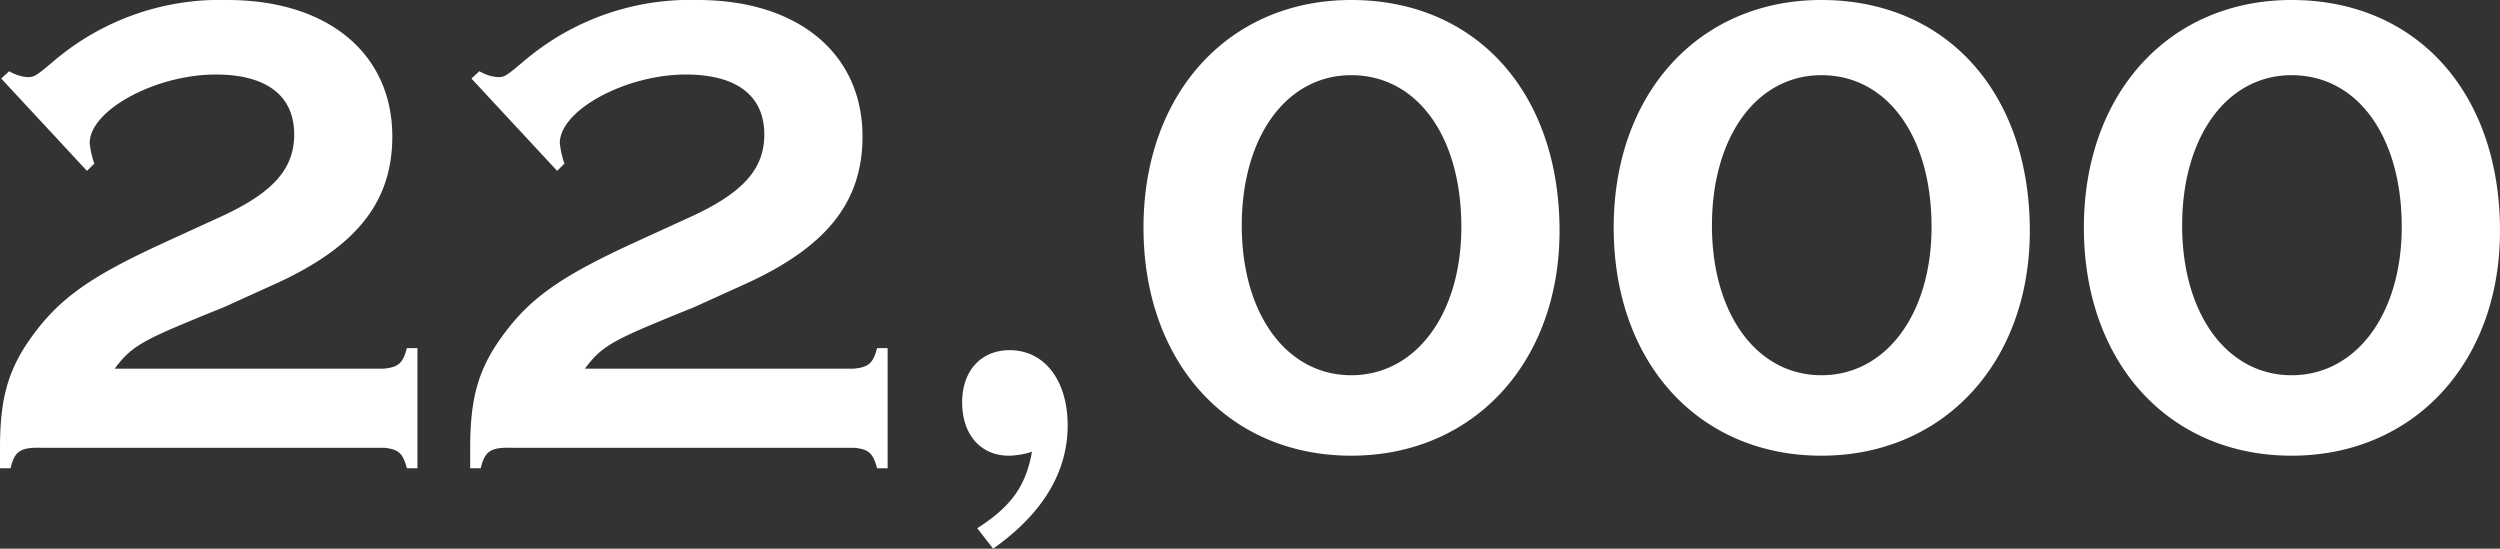 <svg xmlns="http://www.w3.org/2000/svg" width="170.595" height="37.44" viewBox="0 0 170.595 37.44">
  <rect x="0" y="0" width="170.595" height="37.44" fill="#333333" stroke="none"/>
  <path id="パス_764" data-name="パス 764" d="M-77.49-5.4c.99-1.35,1.755-1.845,4.9-3.15,1.08-.45,2.07-.855,2.43-.99l3.375-1.53c5.76-2.565,8.235-5.67,8.235-10.17,0-5.67-4.41-9.315-11.25-9.315a17.484,17.484,0,0,0-11.925,4.23c-1.125.945-1.26,1.035-1.71,1.035a2.927,2.927,0,0,1-1.26-.405l-.54.5,5.85,6.3.5-.495a6.185,6.185,0,0,1-.315-1.4c0-2.25,4.5-4.68,8.6-4.68,3.465,0,5.355,1.44,5.355,4.095,0,2.34-1.44,3.96-4.95,5.58l-3.735,1.71c-5.22,2.385-7.335,3.87-9.27,6.57C-84.78-5.31-85.32-3.33-85.32,0V1.4h.72c.27-1.17.675-1.44,2.115-1.4H-59.13c.99.09,1.305.36,1.575,1.4h.72V-6.8h-.72c-.27,1.035-.585,1.305-1.575,1.4Zm32.085,0c.99-1.35,1.755-1.845,4.9-3.15,1.08-.45,2.07-.855,2.43-.99l3.375-1.53c5.76-2.565,8.235-5.67,8.235-10.17,0-5.67-4.41-9.315-11.25-9.315a17.484,17.484,0,0,0-11.925,4.23c-1.125.945-1.26,1.035-1.71,1.035a2.927,2.927,0,0,1-1.26-.405l-.54.5,5.85,6.3.495-.495a6.184,6.184,0,0,1-.315-1.4c0-2.25,4.5-4.68,8.6-4.68,3.465,0,5.355,1.44,5.355,4.095,0,2.34-1.44,3.96-4.95,5.58l-3.735,1.71c-5.22,2.385-7.335,3.87-9.27,6.57C-52.7-5.31-53.235-3.33-53.235,0V1.4h.72c.27-1.17.675-1.44,2.115-1.4h23.355c.99.09,1.305.36,1.575,1.4h.72V-6.8h-.72c-.27,1.035-.585,1.305-1.575,1.4ZM-17.55,6.885c3.375-2.385,5.085-5.22,5.085-8.415,0-3.06-1.575-5.13-3.96-5.13-1.935,0-3.24,1.395-3.24,3.555C-19.665-.9-18.405.54-16.47.54A5.349,5.349,0,0,0-14.9.27c-.405,2.3-1.4,3.735-3.735,5.22ZM6.885-30.555c-8.37,0-14.175,6.39-14.175,15.525C-7.29-5.805-1.485.54,6.885.54,15.21.54,21.1-5.805,21.1-14.805,21.1-24.255,15.39-30.555,6.885-30.555Zm0,5.13c4.5,0,7.515,4.185,7.515,10.35,0,5.94-3.1,10.125-7.515,10.125S-.585-9.135-.585-15.165C-.585-21.24,2.475-25.425,6.885-25.425Zm32.085-5.13c-8.37,0-14.175,6.39-14.175,15.525C24.795-5.805,30.6.54,38.97.54c8.325,0,14.22-6.345,14.22-15.345C53.19-24.255,47.475-30.555,38.97-30.555Zm0,5.13c4.5,0,7.515,4.185,7.515,10.35,0,5.94-3.1,10.125-7.515,10.125S31.5-9.135,31.5-15.165C31.5-21.24,34.56-25.425,38.97-25.425Zm32.085-5.13c-8.37,0-14.175,6.39-14.175,15.525C56.88-5.805,62.685.54,71.055.54c8.325,0,14.22-6.345,14.22-15.345C85.275-24.255,79.56-30.555,71.055-30.555Zm0,5.13c4.5,0,7.515,4.185,7.515,10.35,0,5.94-3.105,10.125-7.515,10.125s-7.47-4.185-7.47-10.215C63.585-21.24,66.645-25.425,71.055-25.425Z" transform="translate(85.32 30.555)" fill="#fff"/>
</svg>
